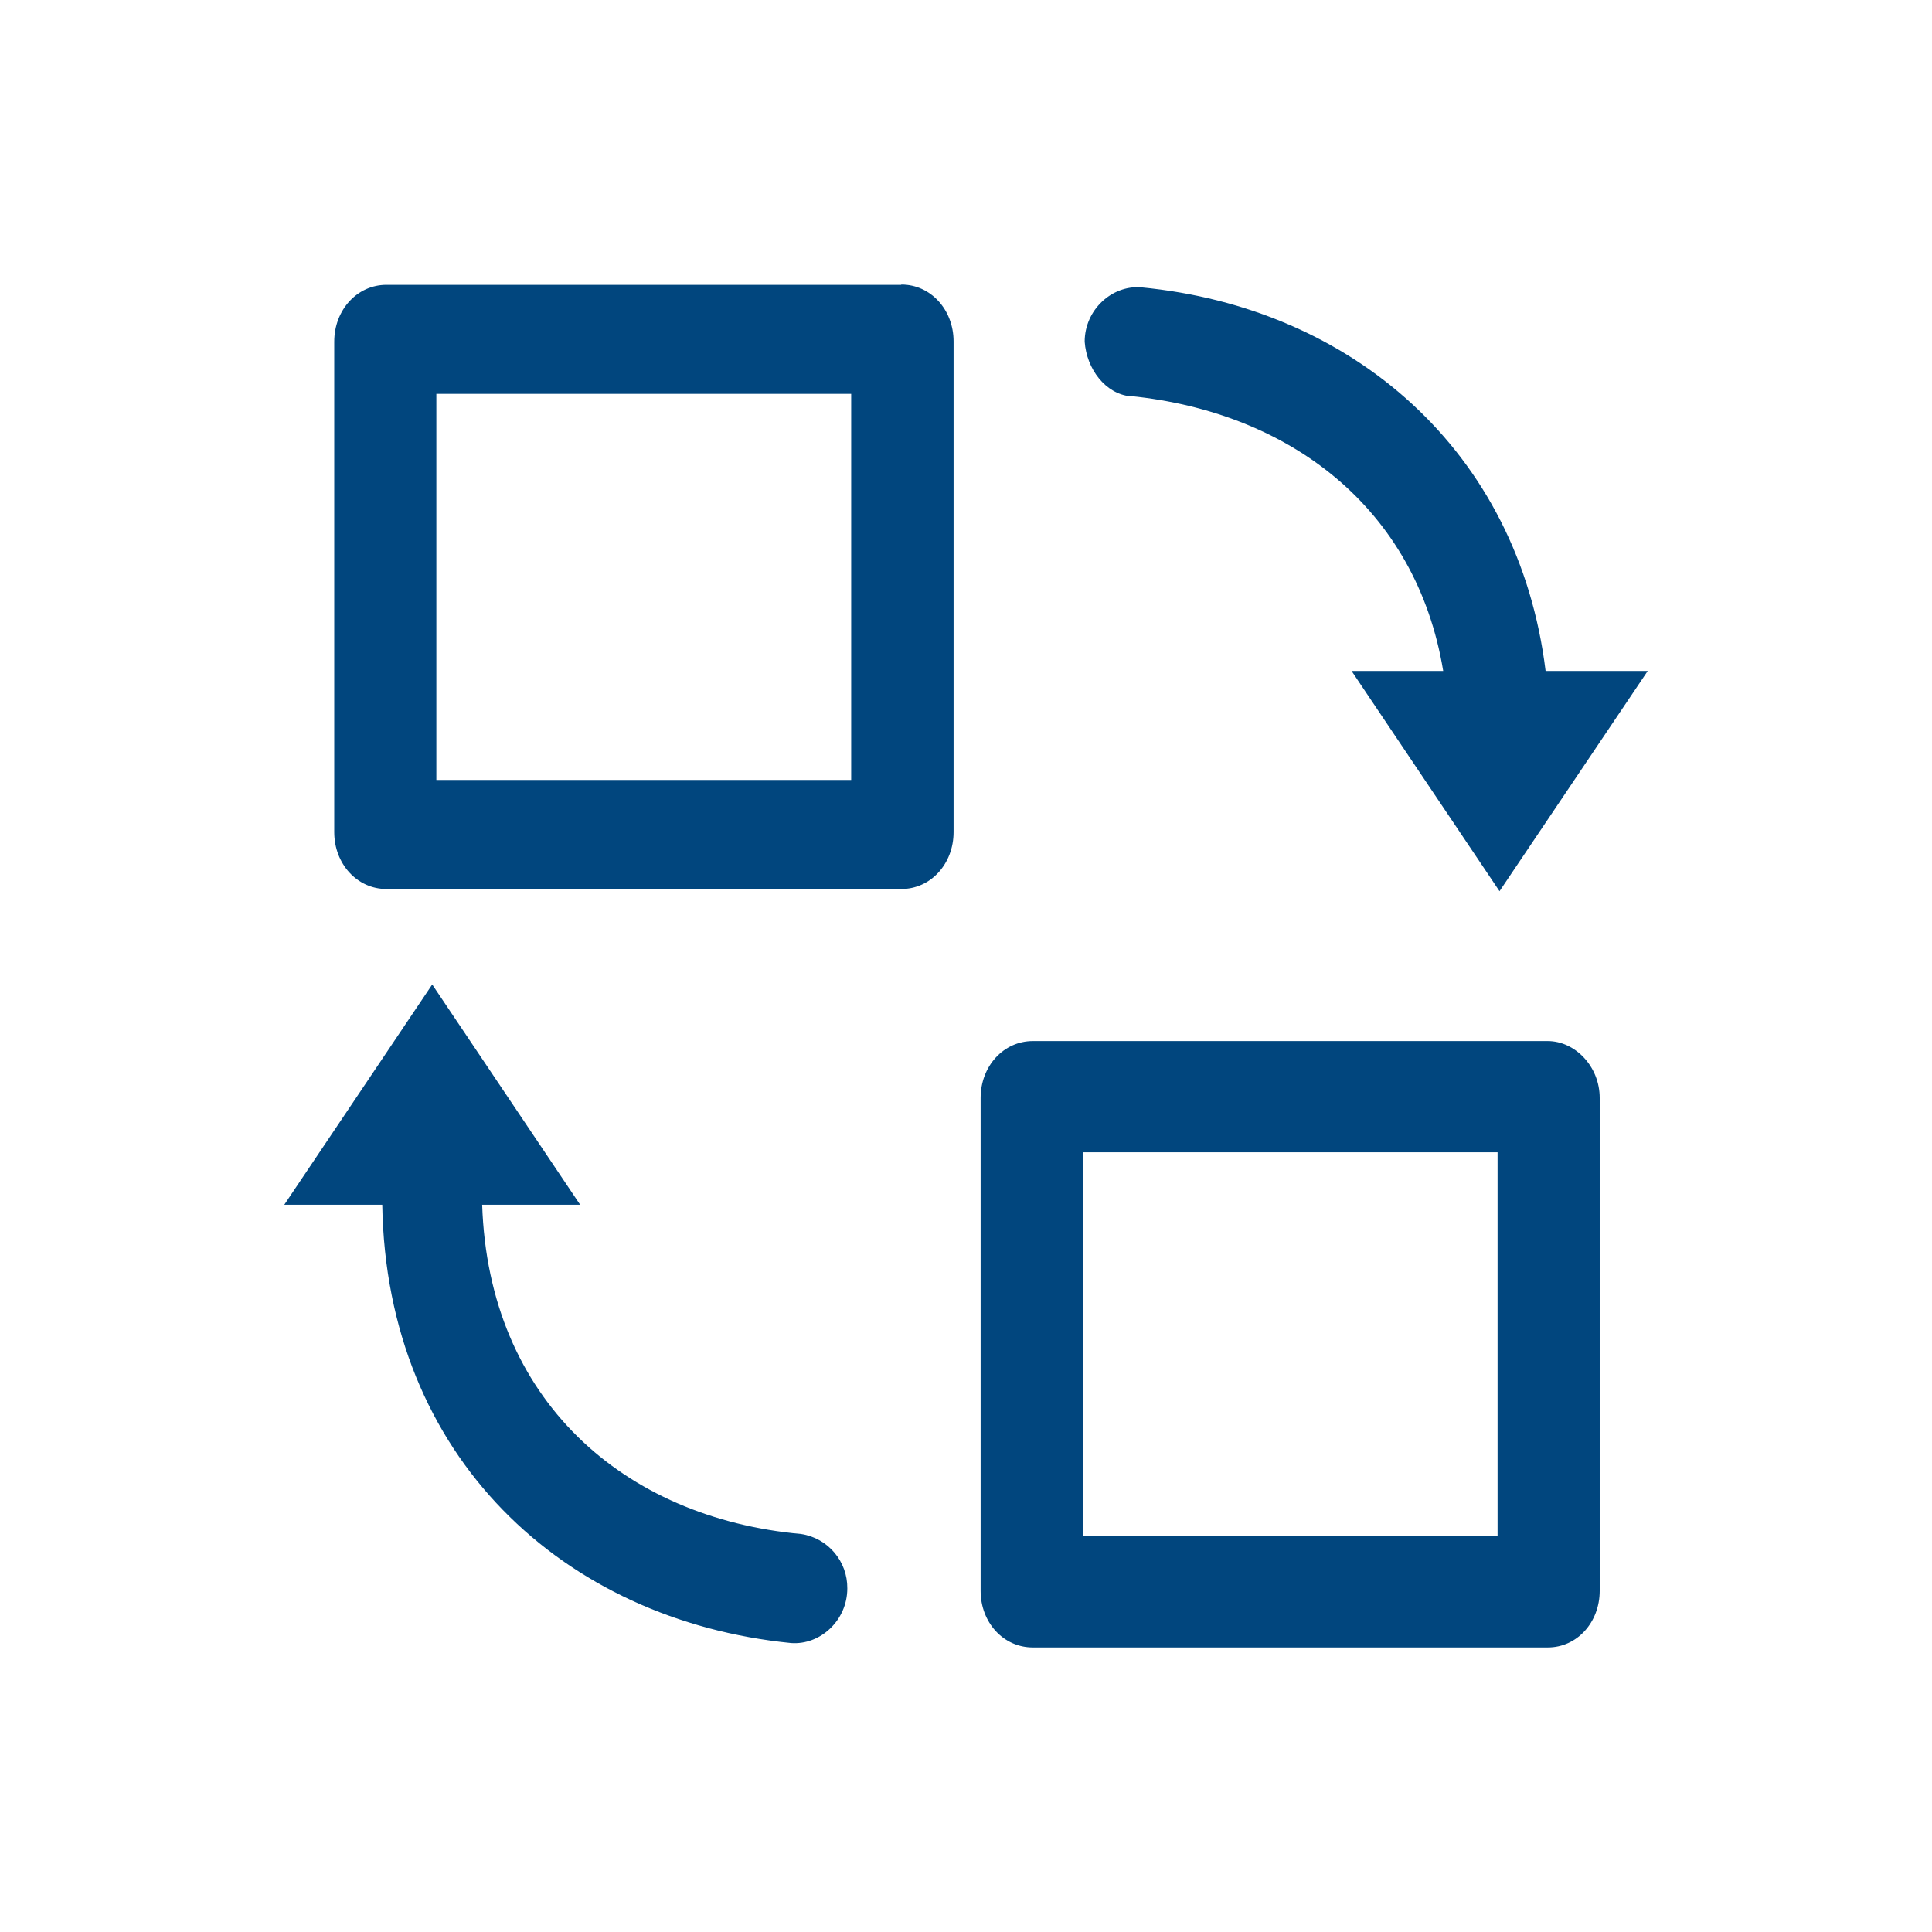 <?xml version="1.0" encoding="UTF-8"?> <svg xmlns="http://www.w3.org/2000/svg" id="Layer_1" viewBox="0 0 70 70"><defs><style>.cls-1{fill:#01467e;}</style></defs><path class="cls-1" d="m40.96,14.35c5.74.58,10.35,4.03,11.33,9.96h-3.32l5.36,7.98,5.37-7.98h-3.7c-.98-7.98-7.02-13.17-14.66-13.9-1.06-.08-2.04.82-2.04,1.97.07.99.75,1.89,1.66,1.98Zm-8.31-4.03H14c-1.06,0-1.89.91-1.89,2.06v17.77c0,1.15.83,2.06,1.89,2.06h18.66c1.06,0,1.89-.91,1.89-2.06V12.37c0-1.15-.83-2.06-1.89-2.06h0Zm-1.81,17.94h-15.03v-13.99h15.03v13.99h0,0Zm-1.81,27.32c-6.42-.58-11.33-4.85-11.56-11.93h3.55l-5.36-7.98-5.36,7.98h3.55c.15,9.14,6.57,15.06,14.81,15.88,1.06.08,2.04-.82,2.04-1.98.01-.98-.7-1.82-1.67-1.97Zm27.05-17.86h-18.66c-1.06,0-1.89.91-1.89,2.06v17.86c0,1.15.83,2.05,1.89,2.05h18.66c1.06,0,1.88-.91,1.88-2.05v-17.86c0-1.15-.9-2.06-1.88-2.06h0Zm-1.82,17.94h-15.03v-13.91h15.03v13.91h0Z"></path></svg> 